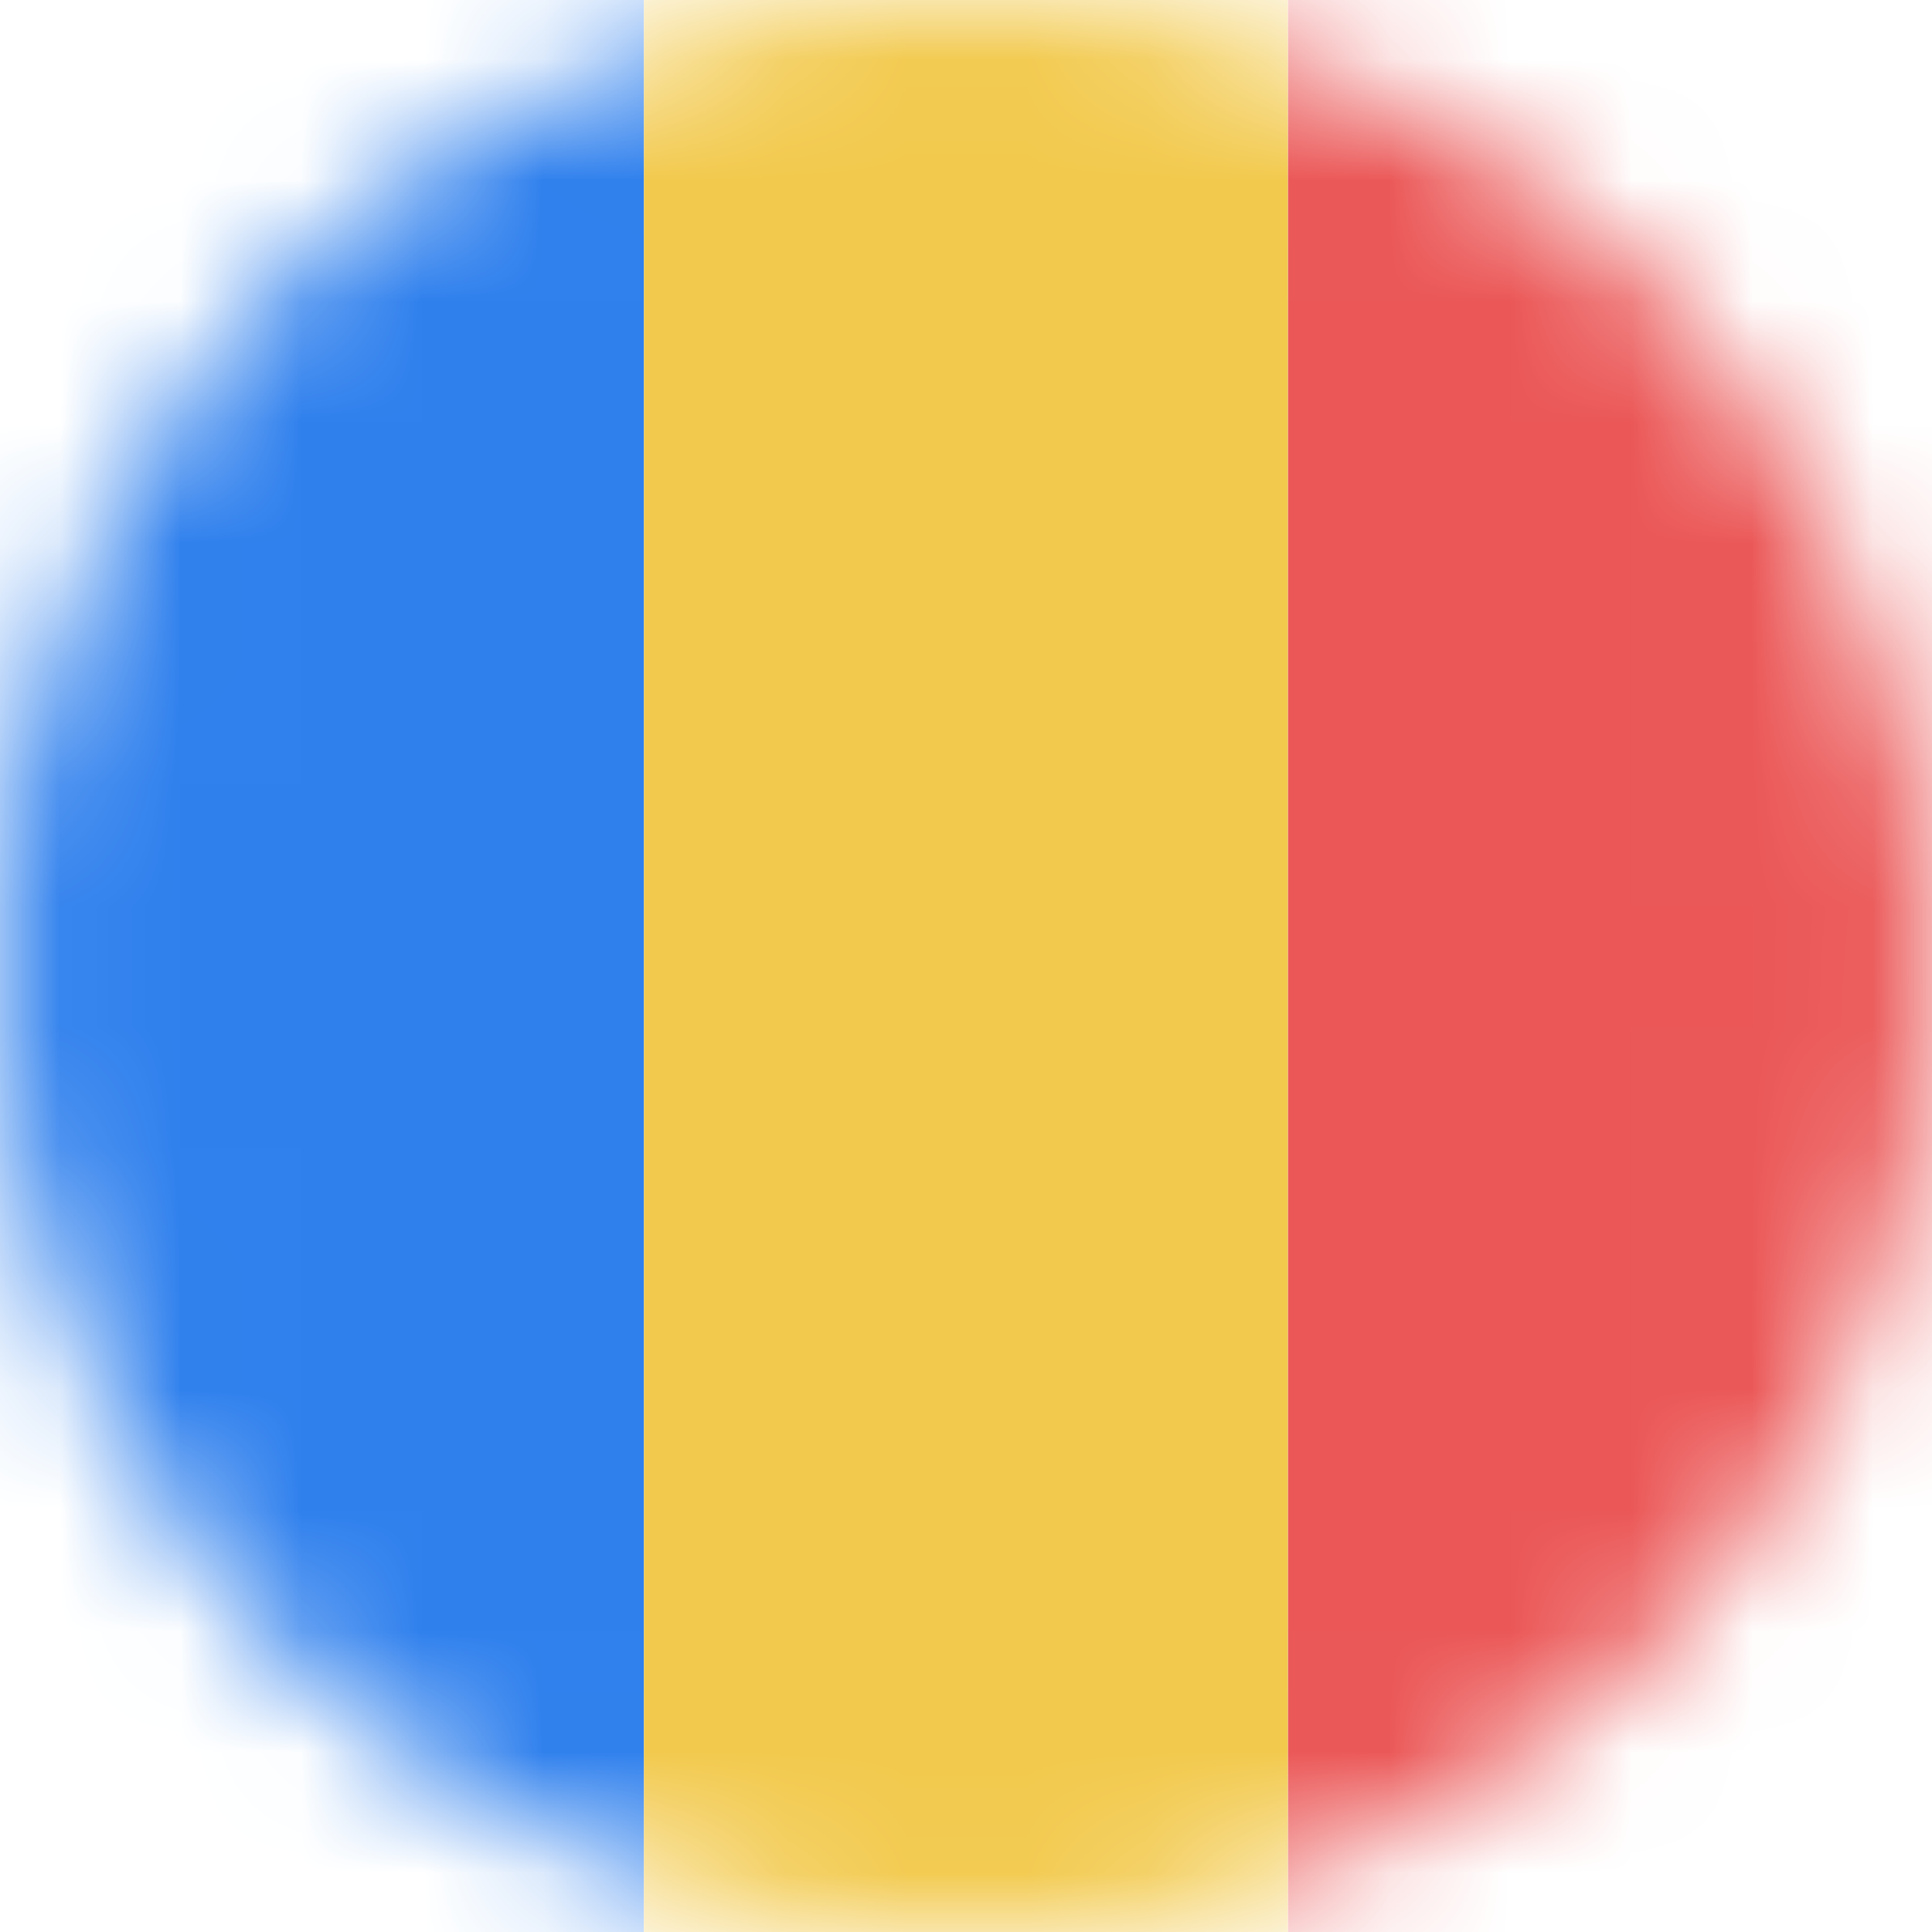 <svg width="16" height="16" viewBox="0 0 16 16" fill="none" xmlns="http://www.w3.org/2000/svg">
<mask id="mask0" mask-type="alpha" maskUnits="userSpaceOnUse" x="0" y="0" width="16" height="16">
<circle cx="8" cy="8" r="7.25" fill="white" stroke="#FEC223" stroke-width="1.5"/>
</mask>
<g mask="url(#mask0)">
<rect width="5.333" height="16" fill="#2F80ED"/>
<rect x="5.333" width="5.333" height="16" fill="#F2C94C"/>
<rect x="10.667" width="5.333" height="16" fill="#EB5757"/>
</g>
</svg>
